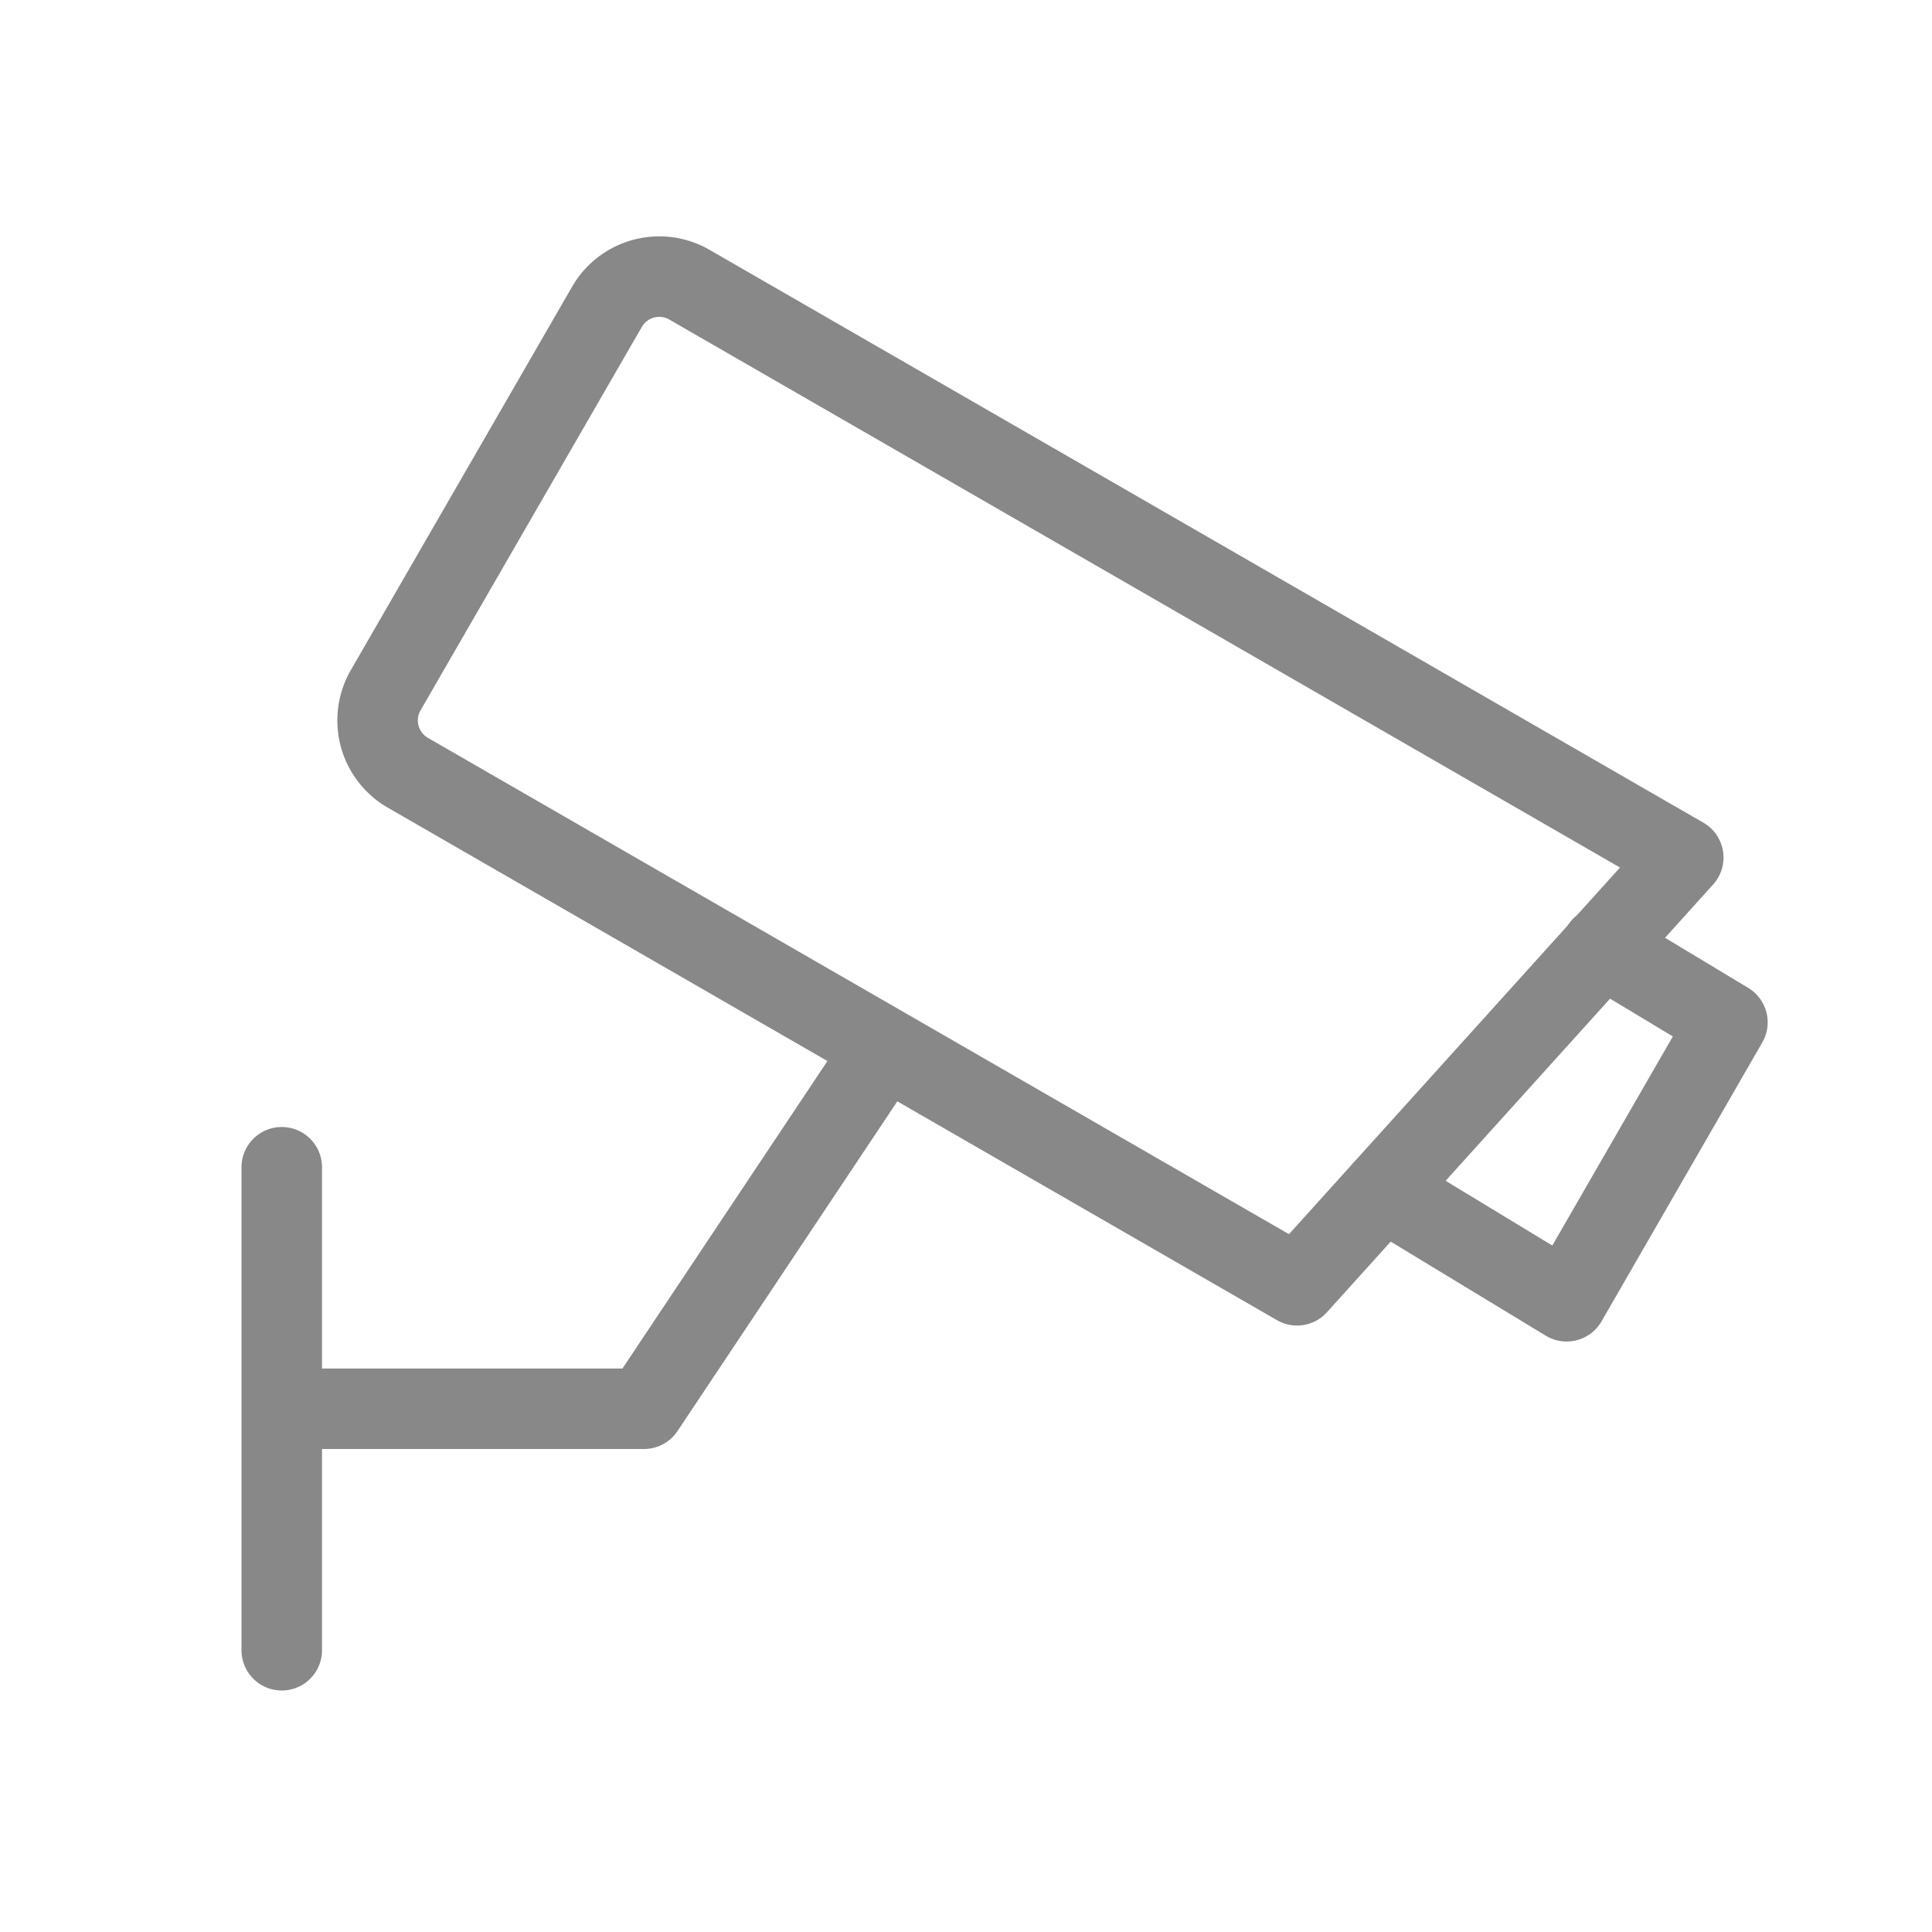 <svg xmlns="http://www.w3.org/2000/svg" id="Layer_1" data-name="Layer 1" viewBox="0 0 192 192"><defs><style>.cls-2,.cls-3{fill:none;stroke:#888;stroke-linejoin:round;stroke-width:8px}.cls-2{stroke-linecap:round}</style></defs><title>security-camera</title><path d="M28 116v48M128.9 127.73L40.54 76.8a6 6 0 01-2.22-8.19l22-38.12a6 6 0 018.19-2.2l98.77 56.93z" class="cls-2"/><path d="M159.2 94.09l12.47 7.51-15.98 27.72-18.23-11.06" class="cls-2"/><path d="M88 104l-24 36H28" class="cls-3"/></svg>
